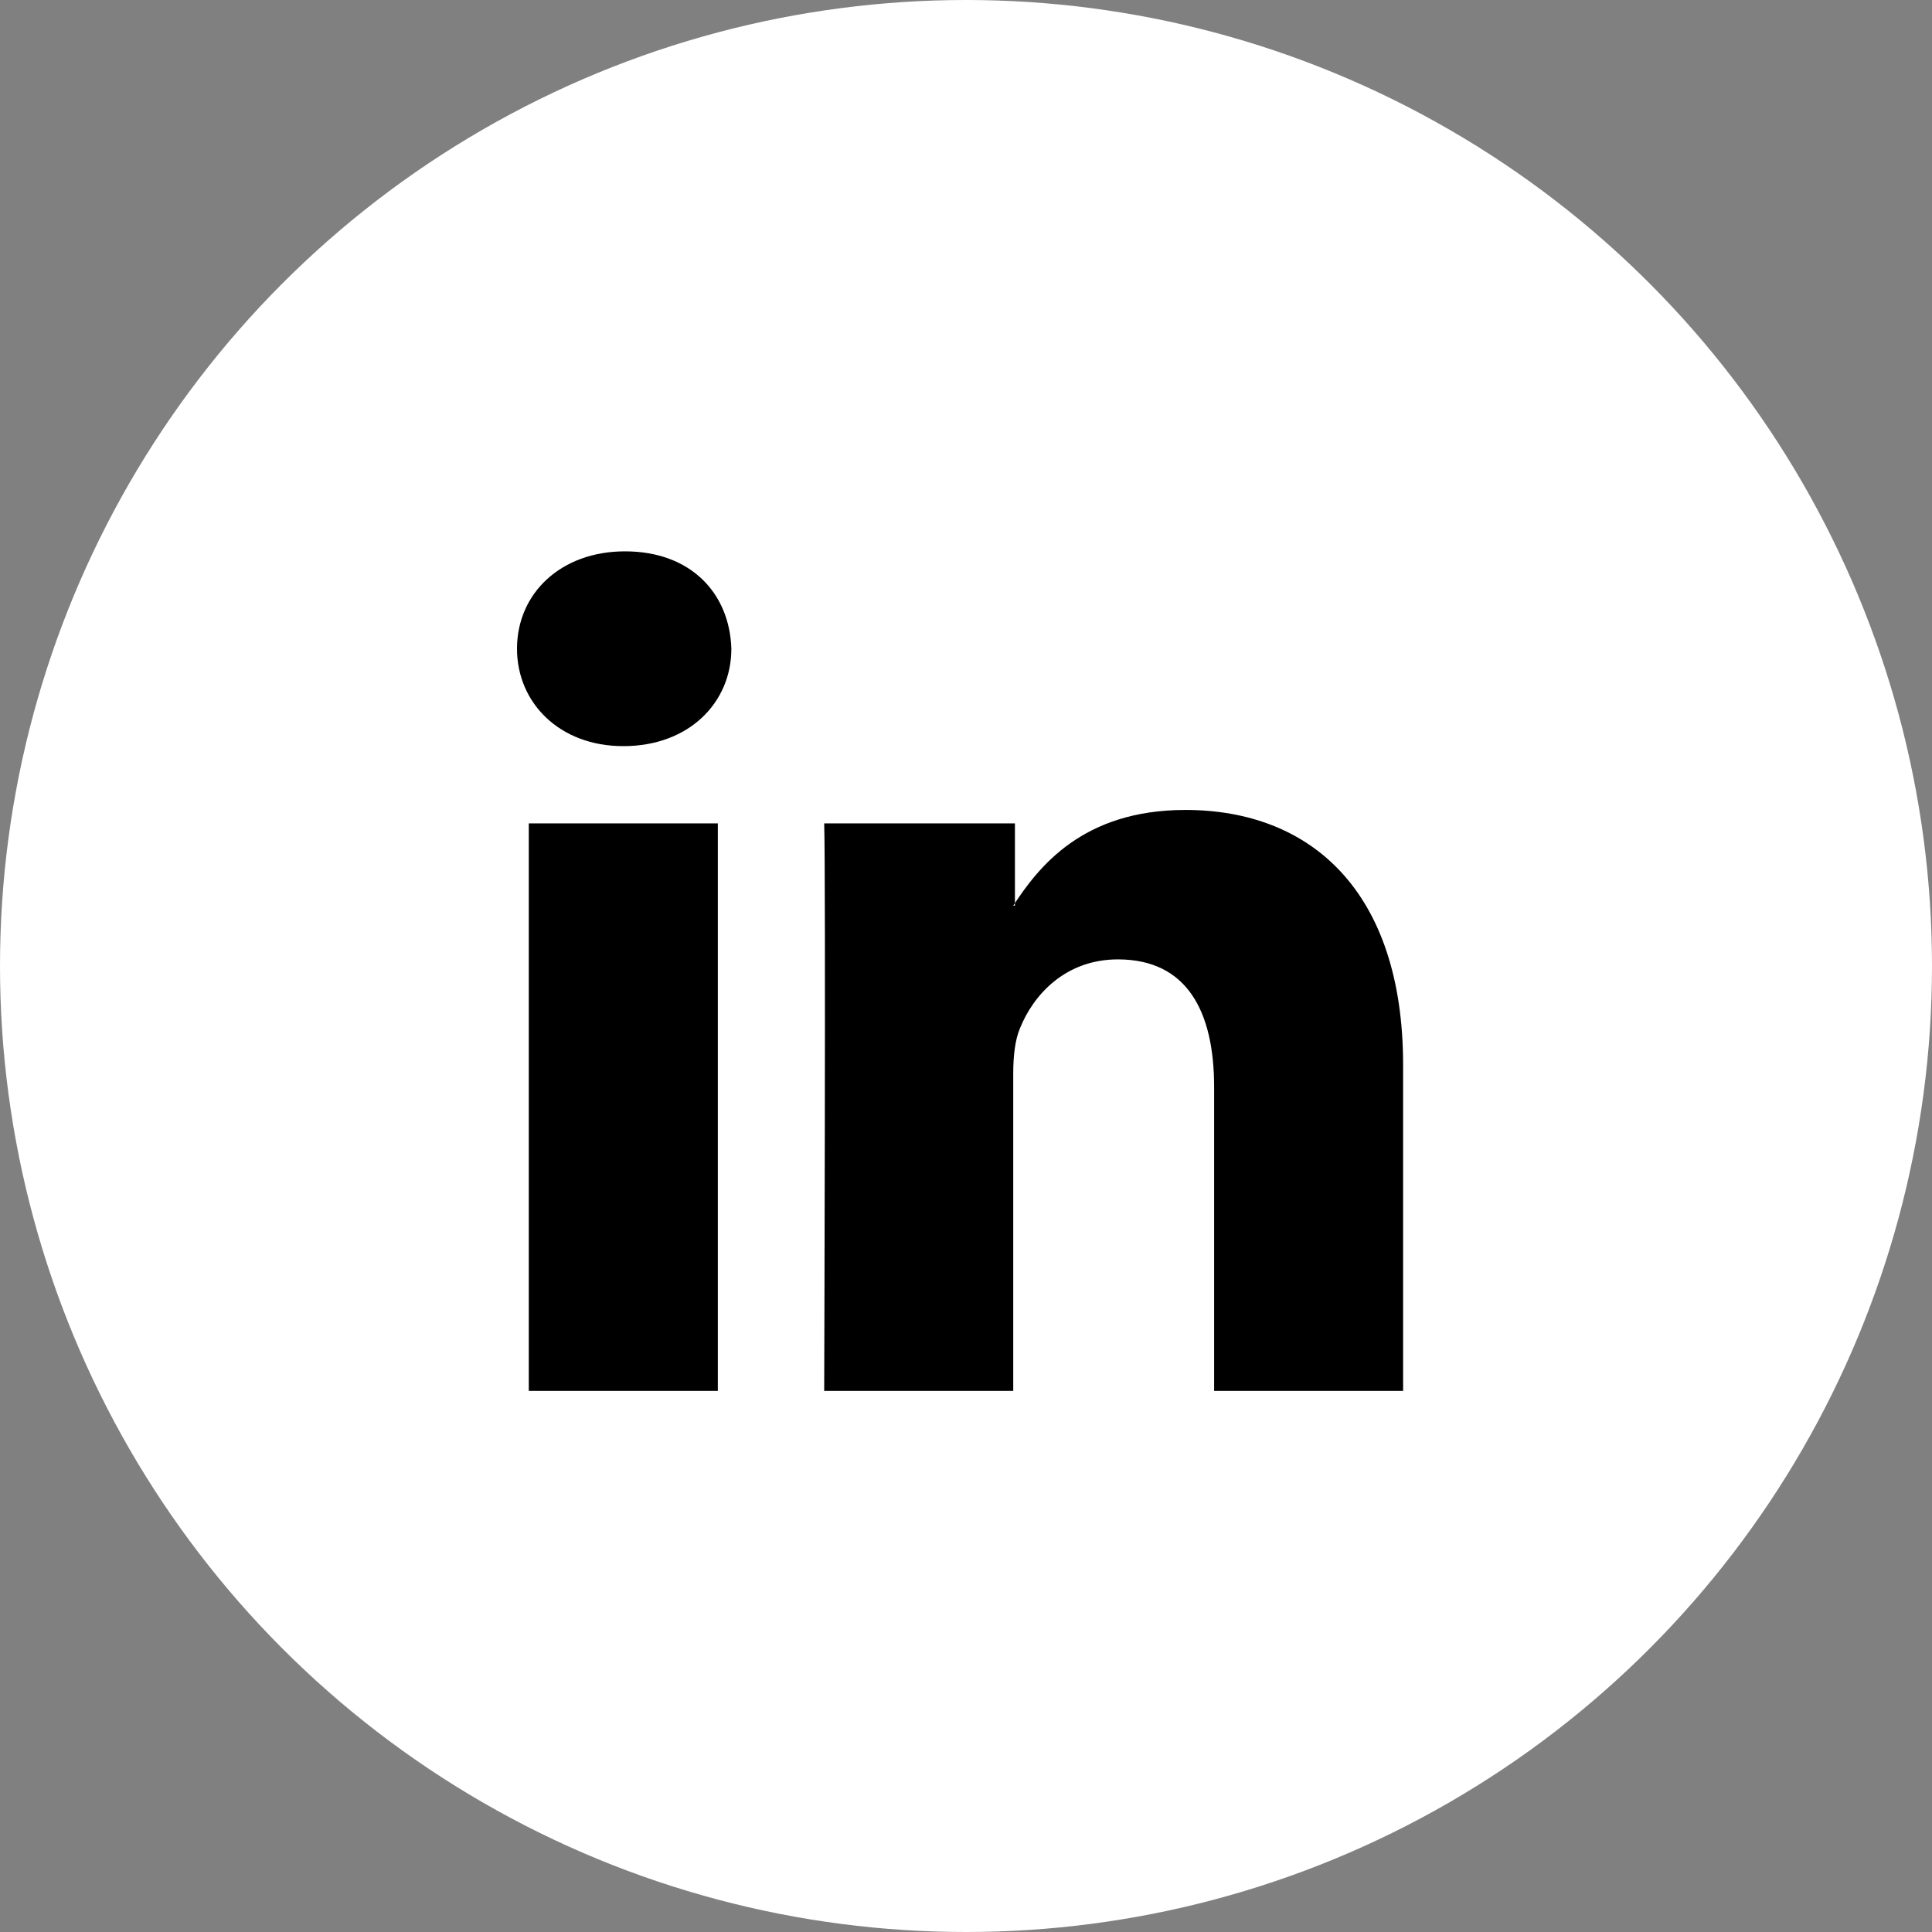 <svg width="40" height="40" viewBox="0 0 40 40" fill="none" xmlns="http://www.w3.org/2000/svg">
<rect x="0" y="0" width="40" height="40" fill="#808080" stroke="none"/>
<circle cx="20" cy="20" r="20" fill="white"/>
<path d="M7 8.877C7 7.834 7.874 7 8.922 7H31.078C32.126 7 33 7.834 33 8.877V31.16C33 32.203 32.126 33.037 31.078 33.037H8.922C7.874 33.037 7 32.203 7 31.16V8.877Z" fill="white"/>
<path fill-rule="evenodd" clip-rule="evenodd" d="M14.862 28.797V17.047H10.948V28.797H14.862ZM12.905 15.448C14.268 15.448 15.142 14.544 15.142 13.432C15.107 12.284 14.303 11.415 12.94 11.415C11.612 11.415 10.704 12.284 10.704 13.432C10.704 14.544 11.577 15.448 12.905 15.448Z" fill="black"/>
<path fill-rule="evenodd" clip-rule="evenodd" d="M17.064 28.797H20.978V22.227C20.978 21.879 21.013 21.532 21.118 21.288C21.397 20.593 22.061 19.863 23.145 19.863C24.577 19.863 25.137 20.941 25.137 22.505V28.797H29.05V22.053C29.05 18.438 27.128 16.769 24.543 16.769C22.411 16.769 21.502 17.951 20.978 18.75H21.013V17.047H17.064C17.099 18.16 17.064 28.797 17.064 28.797Z" fill="black"/>
</svg>
